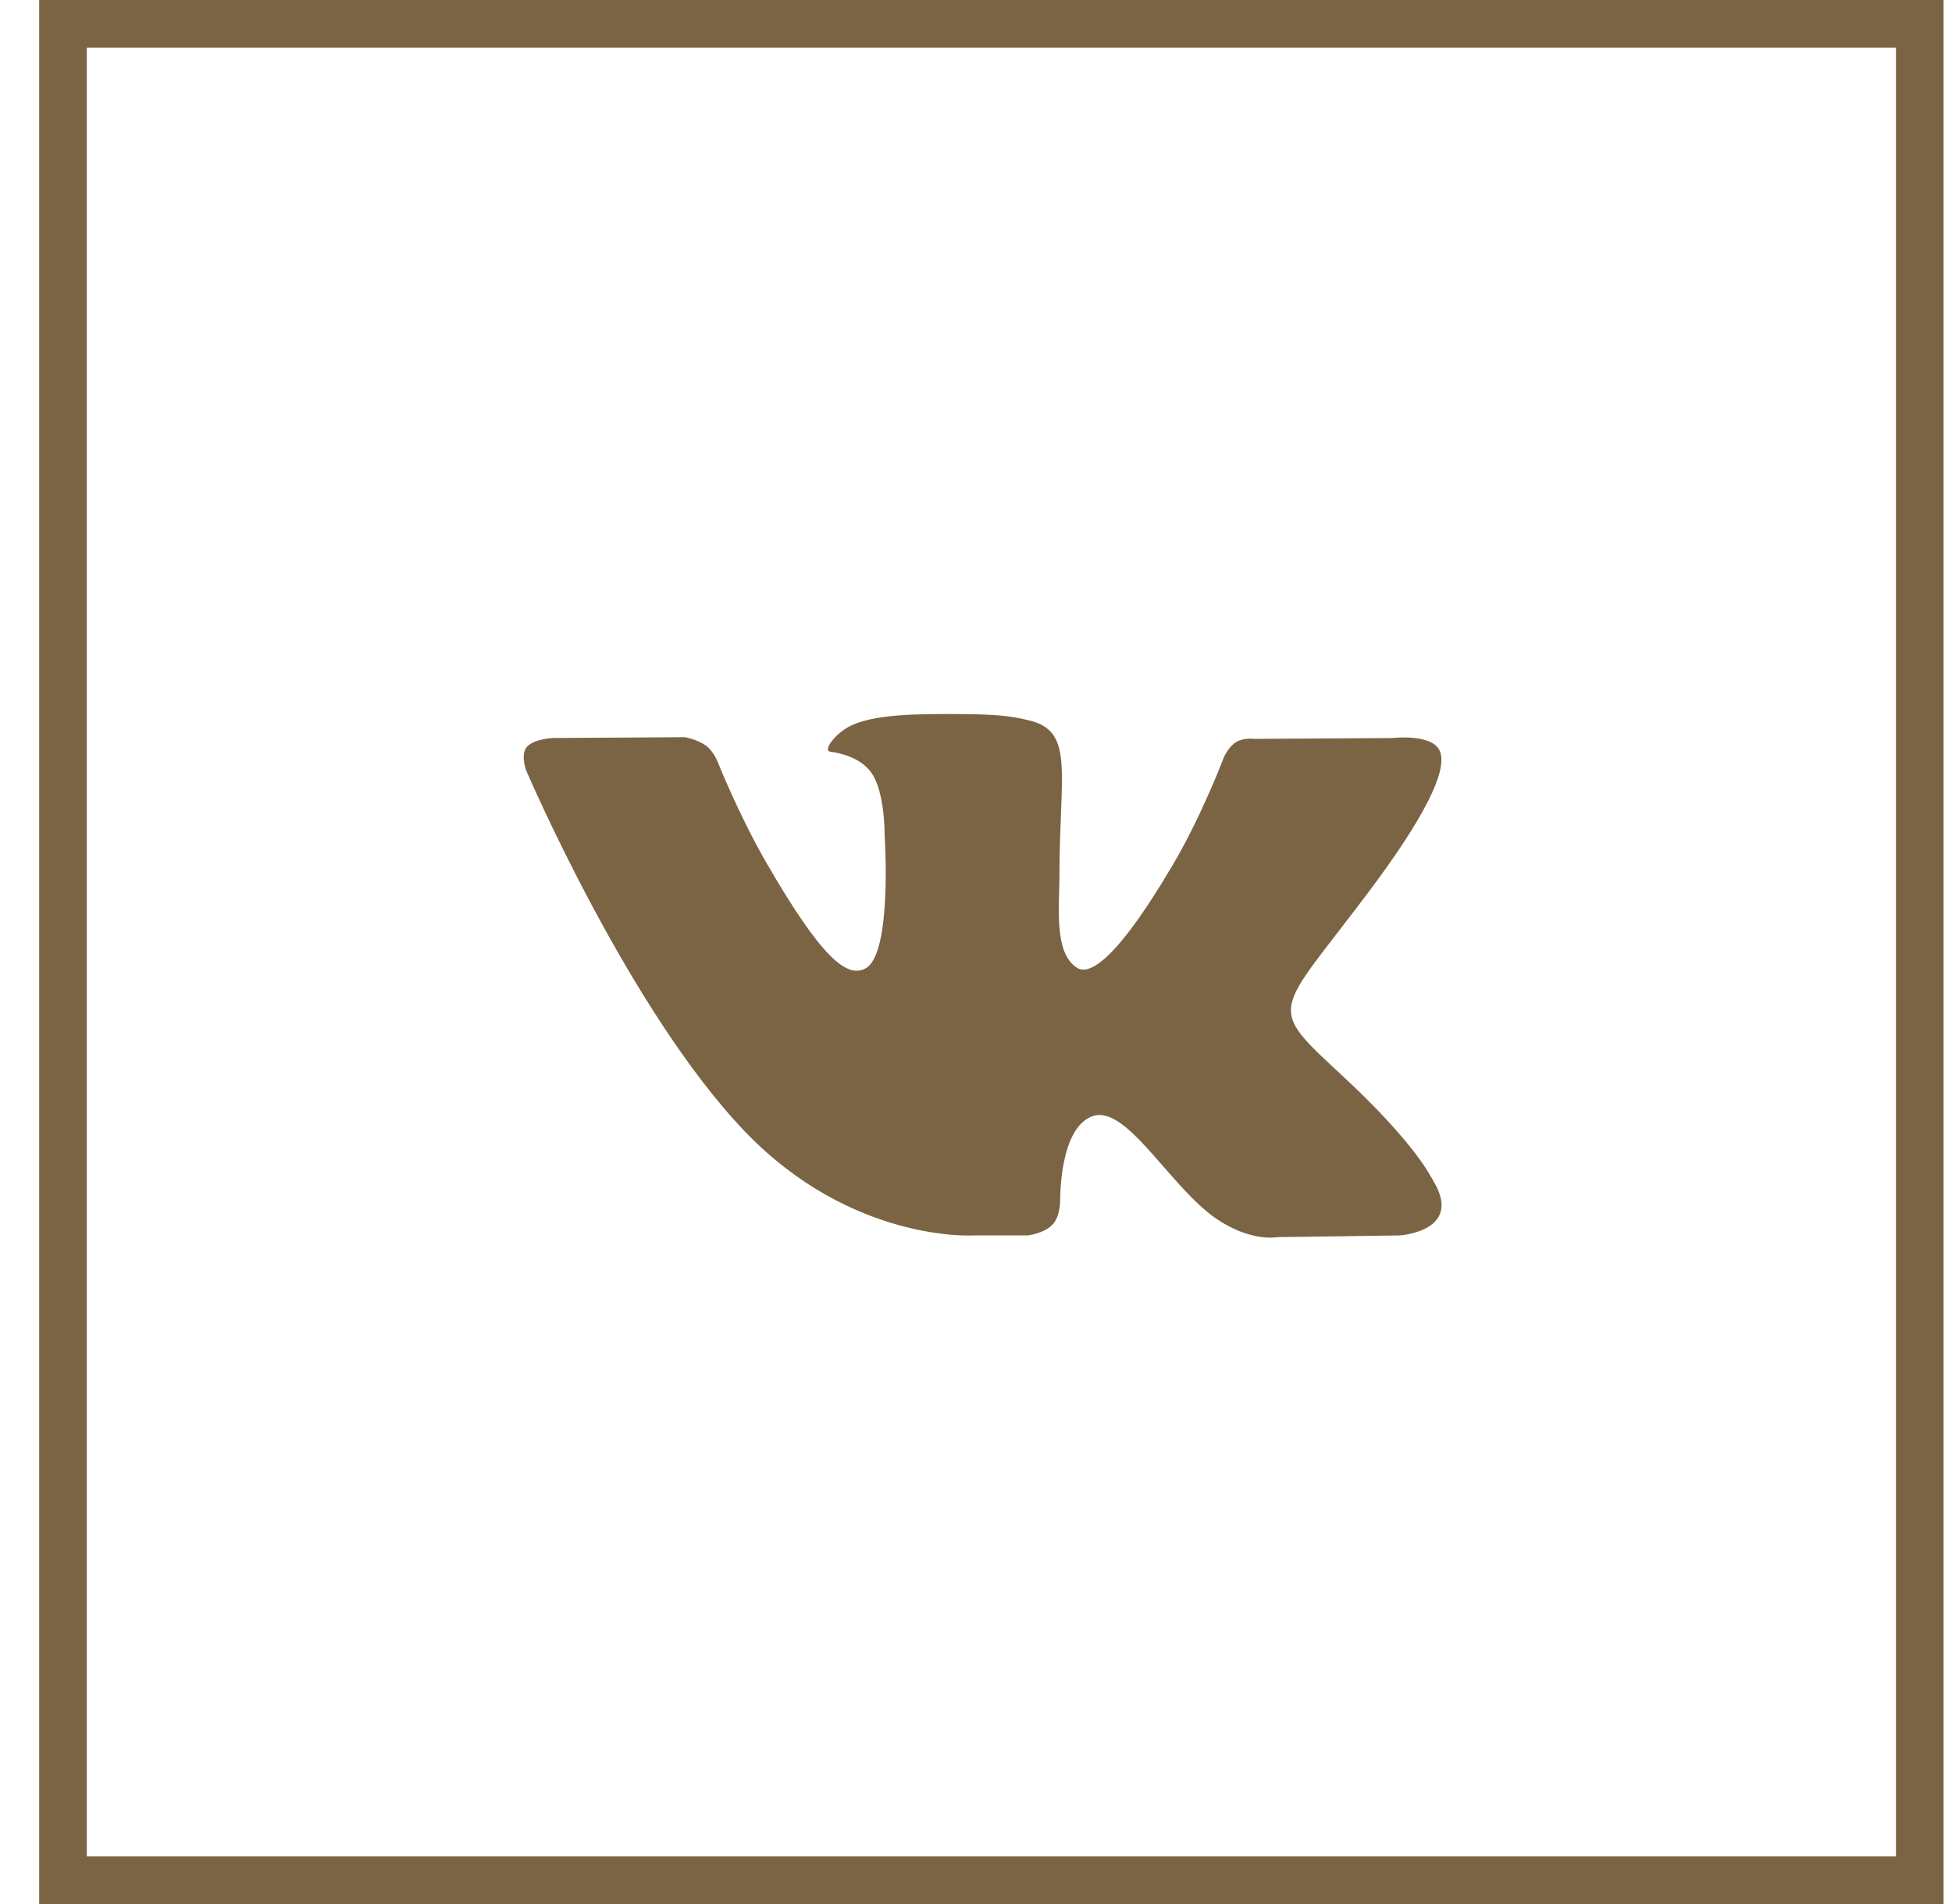 <?xml version="1.0" encoding="UTF-8"?> <svg xmlns="http://www.w3.org/2000/svg" width="41" height="40" viewBox="0 0 41 40" fill="none"> <path d="M30.107 24.811C30.055 24.724 29.735 24.028 28.192 22.596C26.577 21.098 26.794 21.341 28.739 18.749C29.924 17.17 30.397 16.206 30.249 15.794C30.108 15.401 29.237 15.505 29.237 15.505L26.34 15.522C26.34 15.522 26.126 15.493 25.965 15.588C25.81 15.682 25.71 15.899 25.71 15.899C25.71 15.899 25.251 17.121 24.639 18.16C23.348 20.352 22.831 20.467 22.62 20.331C22.13 20.014 22.253 19.056 22.253 18.377C22.253 16.252 22.574 15.366 21.625 15.137C21.309 15.062 21.078 15.011 20.272 15.002C19.238 14.992 18.362 15.006 17.866 15.248C17.536 15.41 17.282 15.77 17.437 15.791C17.629 15.816 18.063 15.908 18.293 16.221C18.591 16.625 18.58 17.533 18.58 17.533C18.58 17.533 18.751 20.033 18.181 20.344C17.789 20.558 17.253 20.123 16.102 18.133C15.513 17.115 15.067 15.988 15.067 15.988C15.067 15.988 14.982 15.778 14.829 15.666C14.643 15.53 14.383 15.487 14.383 15.487L11.628 15.504C11.628 15.504 11.215 15.516 11.063 15.695C10.928 15.856 11.052 16.186 11.052 16.186C11.052 16.186 13.209 21.231 15.65 23.775C17.89 26.107 20.433 25.954 20.433 25.954H21.585C21.585 25.954 21.933 25.915 22.11 25.724C22.274 25.548 22.268 25.217 22.268 25.217C22.268 25.217 22.245 23.671 22.964 23.444C23.671 23.22 24.579 24.938 25.542 25.599C26.27 26.099 26.823 25.99 26.823 25.99L29.398 25.954C29.398 25.954 30.746 25.87 30.107 24.811Z" fill="#7B6444"></path> <rect x="1.323" y="0.5" width="39" height="39" stroke="#7B6444"></rect> </svg> 